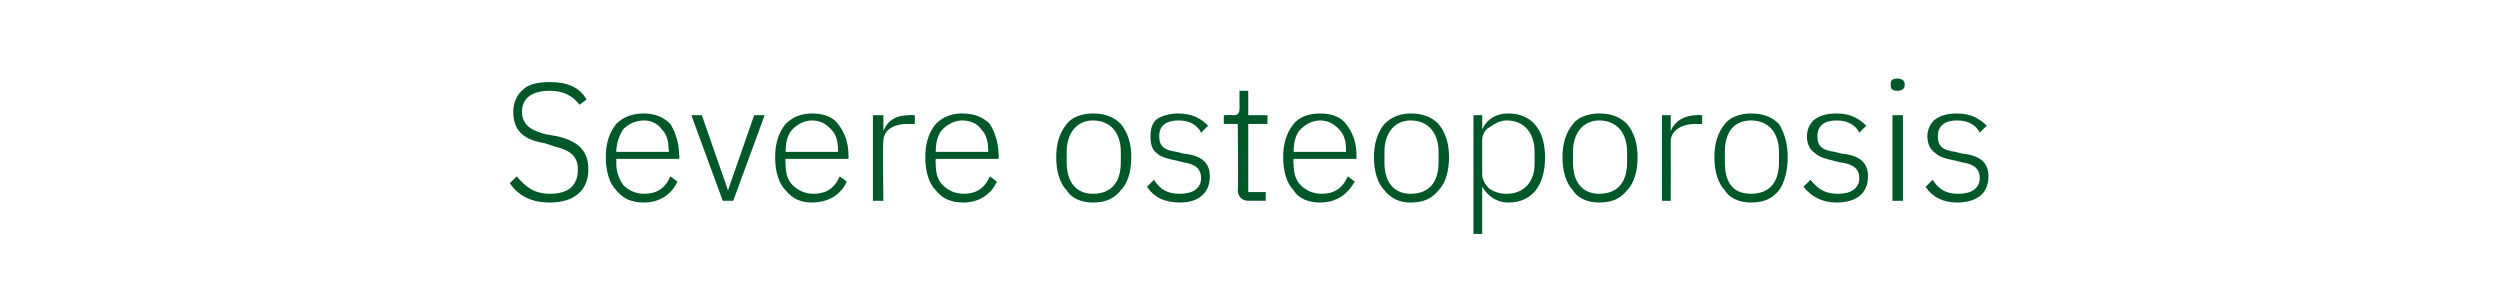 <?xml version="1.0" standalone="no"?><!DOCTYPE svg PUBLIC "-//W3C//DTD SVG 1.1//EN" "http://www.w3.org/Graphics/SVG/1.1/DTD/svg11.dtd"><svg xmlns="http://www.w3.org/2000/svg" version="1.1" width="143.2px" height="17.1px" viewBox="0 -4 143.2 17.1" style="top:-4px">  <desc>Severe osteoporosis</desc>  <defs/>  <g id="Polygon152980">    <path d="M 33.7 5.7 C 33.7 4.7 33.2 4.1 31.9 3.8 C 31.9 3.8 31.3 3.7 31.3 3.7 C 30.5 3.5 29.9 3.2 29.9 2.4 C 29.9 1.6 30.5 1.2 31.5 1.2 C 32.3 1.2 32.8 1.5 33.2 2 C 33.2 2 33.6 1.7 33.6 1.7 C 33.2 1 32.5 0.7 31.5 0.7 C 30.9 0.7 30.3 0.8 30 1.1 C 29.6 1.4 29.4 1.9 29.4 2.4 C 29.4 3.4 29.9 4 31.2 4.2 C 31.2 4.2 31.8 4.4 31.8 4.4 C 32.6 4.6 33.1 4.9 33.1 5.7 C 33.1 6.6 32.6 7.1 31.5 7.1 C 30.6 7.1 30.1 6.7 29.6 6.1 C 29.6 6.1 29.2 6.5 29.2 6.5 C 29.7 7.2 30.4 7.6 31.5 7.6 C 32.9 7.6 33.7 6.9 33.7 5.7 Z M 38.8 6.4 C 38.8 6.4 38.4 6.1 38.4 6.1 C 38.1 6.8 37.6 7.1 36.9 7.1 C 36.4 7.1 36 6.9 35.7 6.6 C 35.5 6.3 35.3 5.9 35.3 5.4 C 35.31 5.38 35.3 5.1 35.3 5.1 L 38.9 5.1 C 38.9 5.1 38.94 4.88 38.9 4.9 C 38.9 4.2 38.7 3.6 38.4 3.1 C 38 2.7 37.5 2.5 36.9 2.5 C 36.2 2.5 35.7 2.7 35.3 3.1 C 34.9 3.6 34.7 4.2 34.7 5 C 34.7 5.8 34.9 6.5 35.3 6.9 C 35.7 7.4 36.2 7.6 36.9 7.6 C 37.8 7.6 38.5 7.1 38.8 6.4 Z M 37.9 3.4 C 38.2 3.7 38.3 4.1 38.3 4.6 C 38.35 4.64 38.3 4.7 38.3 4.7 L 35.3 4.7 C 35.3 4.7 35.31 4.67 35.3 4.7 C 35.3 4.2 35.5 3.7 35.7 3.4 C 36 3.1 36.4 2.9 36.9 2.9 C 37.3 2.9 37.7 3.1 37.9 3.4 Z M 41.4 7.5 L 42 7.5 L 43.8 2.6 L 43.2 2.6 L 41.7 6.9 L 41.7 6.9 L 40.2 2.6 L 39.6 2.6 L 41.4 7.5 Z M 48.5 6.4 C 48.5 6.4 48.1 6.1 48.1 6.1 C 47.8 6.8 47.3 7.1 46.6 7.1 C 46.1 7.1 45.7 6.9 45.4 6.6 C 45.1 6.3 45 5.9 45 5.4 C 44.97 5.38 45 5.1 45 5.1 L 48.6 5.1 C 48.6 5.1 48.61 4.88 48.6 4.9 C 48.6 4.2 48.4 3.6 48 3.1 C 47.7 2.7 47.2 2.5 46.5 2.5 C 45.9 2.5 45.4 2.7 45 3.1 C 44.6 3.6 44.4 4.2 44.4 5 C 44.4 5.8 44.6 6.5 45 6.9 C 45.4 7.4 45.9 7.6 46.5 7.6 C 47.5 7.6 48.2 7.1 48.5 6.4 Z M 47.6 3.4 C 47.9 3.7 48 4.1 48 4.6 C 48.02 4.64 48 4.7 48 4.7 L 45 4.7 C 45 4.7 44.97 4.67 45 4.7 C 45 4.2 45.1 3.7 45.4 3.4 C 45.7 3.1 46.1 2.9 46.5 2.9 C 47 2.9 47.3 3.1 47.6 3.4 Z M 50.6 7.5 C 50.6 7.5 50.55 4.13 50.6 4.1 C 50.6 3.5 51.1 3.1 52 3.1 C 51.95 3.11 52.4 3.1 52.4 3.1 L 52.4 2.6 C 52.4 2.6 52.06 2.57 52.1 2.6 C 51.2 2.6 50.8 3 50.6 3.5 C 50.59 3.46 50.6 3.5 50.6 3.5 L 50.6 2.6 L 50 2.6 L 50 7.5 L 50.6 7.5 Z M 57.1 6.4 C 57.1 6.4 56.7 6.1 56.7 6.1 C 56.4 6.8 55.9 7.1 55.2 7.1 C 54.7 7.1 54.3 6.9 54 6.6 C 53.7 6.3 53.6 5.9 53.6 5.4 C 53.58 5.38 53.6 5.1 53.6 5.1 L 57.2 5.1 C 57.2 5.1 57.22 4.88 57.2 4.9 C 57.2 4.2 57 3.6 56.7 3.1 C 56.3 2.7 55.8 2.5 55.1 2.5 C 54.5 2.5 54 2.7 53.6 3.1 C 53.2 3.6 53 4.2 53 5 C 53 5.8 53.2 6.5 53.6 6.9 C 54 7.4 54.5 7.6 55.2 7.6 C 56.1 7.6 56.8 7.1 57.1 6.4 Z M 56.2 3.4 C 56.5 3.7 56.6 4.1 56.6 4.6 C 56.63 4.64 56.6 4.7 56.6 4.7 L 53.6 4.7 C 53.6 4.7 53.58 4.67 53.6 4.7 C 53.6 4.2 53.7 3.7 54 3.4 C 54.3 3.1 54.7 2.9 55.1 2.9 C 55.6 2.9 56 3.1 56.2 3.4 Z M 64.2 6.9 C 64.6 6.5 64.8 5.8 64.8 5 C 64.8 4.2 64.6 3.6 64.2 3.1 C 63.8 2.7 63.3 2.5 62.6 2.5 C 62 2.5 61.4 2.7 61.1 3.1 C 60.7 3.6 60.5 4.2 60.5 5 C 60.5 5.8 60.7 6.5 61.1 6.9 C 61.4 7.4 62 7.6 62.6 7.6 C 63.3 7.6 63.8 7.4 64.2 6.9 Z M 61.1 5.3 C 61.1 5.3 61.1 4.7 61.1 4.7 C 61.1 3.6 61.7 2.9 62.6 2.9 C 63.6 2.9 64.2 3.6 64.2 4.7 C 64.2 4.7 64.2 5.3 64.2 5.3 C 64.2 6.5 63.6 7.1 62.6 7.1 C 61.7 7.1 61.1 6.5 61.1 5.3 Z M 69.3 6.1 C 69.3 5.3 68.8 4.9 67.8 4.8 C 67.8 4.8 67.4 4.7 67.4 4.7 C 66.7 4.6 66.4 4.4 66.4 3.8 C 66.4 3.2 66.8 2.9 67.5 2.9 C 68.2 2.9 68.6 3.2 68.8 3.6 C 68.8 3.6 69.2 3.2 69.2 3.2 C 68.8 2.8 68.3 2.5 67.5 2.5 C 67.1 2.5 66.6 2.6 66.3 2.8 C 66 3 65.9 3.4 65.9 3.8 C 65.9 4.3 66 4.6 66.3 4.8 C 66.5 5 66.9 5.1 67.4 5.2 C 67.4 5.2 67.8 5.3 67.8 5.3 C 68.5 5.4 68.8 5.7 68.8 6.2 C 68.8 6.8 68.3 7.1 67.6 7.1 C 66.9 7.1 66.5 6.9 66.1 6.3 C 66.1 6.3 65.7 6.7 65.7 6.7 C 66.1 7.3 66.7 7.6 67.6 7.6 C 68.6 7.6 69.3 7.1 69.3 6.1 Z M 72.5 7.5 L 72.5 7 L 71.5 7 L 71.5 3.1 L 72.6 3.1 L 72.6 2.6 L 71.5 2.6 L 71.5 1.2 L 71 1.2 C 71 1.2 70.99 2.2 71 2.2 C 71 2.5 70.9 2.6 70.6 2.6 C 70.64 2.57 70.1 2.6 70.1 2.6 L 70.1 3.1 L 70.9 3.1 C 70.9 3.1 70.94 6.88 70.9 6.9 C 70.9 7.3 71.2 7.5 71.5 7.5 C 71.55 7.49 72.5 7.5 72.5 7.5 Z M 77.6 6.4 C 77.6 6.4 77.2 6.1 77.2 6.1 C 76.9 6.8 76.4 7.1 75.7 7.1 C 75.2 7.1 74.8 6.9 74.5 6.6 C 74.2 6.3 74.1 5.9 74.1 5.4 C 74.06 5.38 74.1 5.1 74.1 5.1 L 77.7 5.1 C 77.7 5.1 77.7 4.88 77.7 4.9 C 77.7 4.2 77.5 3.6 77.1 3.1 C 76.8 2.7 76.3 2.5 75.6 2.5 C 75 2.5 74.4 2.7 74.1 3.1 C 73.7 3.6 73.5 4.2 73.5 5 C 73.5 5.8 73.7 6.5 74.1 6.9 C 74.4 7.4 75 7.6 75.6 7.6 C 76.6 7.6 77.2 7.1 77.6 6.4 Z M 76.7 3.4 C 77 3.7 77.1 4.1 77.1 4.6 C 77.1 4.64 77.1 4.7 77.1 4.7 L 74.1 4.7 C 74.1 4.7 74.06 4.67 74.1 4.7 C 74.1 4.2 74.2 3.7 74.5 3.4 C 74.8 3.1 75.2 2.9 75.6 2.9 C 76.1 2.9 76.4 3.1 76.7 3.4 Z M 82.4 6.9 C 82.8 6.5 83 5.8 83 5 C 83 4.2 82.8 3.6 82.4 3.1 C 82 2.7 81.5 2.5 80.8 2.5 C 80.2 2.5 79.7 2.7 79.3 3.1 C 78.9 3.6 78.7 4.2 78.7 5 C 78.7 5.8 78.9 6.5 79.3 6.9 C 79.7 7.4 80.2 7.6 80.8 7.6 C 81.5 7.6 82 7.4 82.4 6.9 Z M 79.3 5.3 C 79.3 5.3 79.3 4.7 79.3 4.7 C 79.3 3.6 79.9 2.9 80.8 2.9 C 81.8 2.9 82.4 3.6 82.4 4.7 C 82.4 4.7 82.4 5.3 82.4 5.3 C 82.4 6.5 81.8 7.1 80.8 7.1 C 79.9 7.1 79.3 6.5 79.3 5.3 Z M 84.4 9.4 L 84.9 9.4 L 84.9 6.7 C 84.9 6.7 84.95 6.7 84.9 6.7 C 85.2 7.2 85.7 7.6 86.4 7.6 C 87.7 7.6 88.5 6.7 88.5 5 C 88.5 3.4 87.7 2.5 86.4 2.5 C 85.7 2.5 85.2 2.8 84.9 3.4 C 84.95 3.36 84.9 3.4 84.9 3.4 L 84.9 2.6 L 84.4 2.6 L 84.4 9.4 Z M 85.3 6.8 C 85.1 6.6 84.9 6.3 84.9 6 C 84.9 6 84.9 4 84.9 4 C 84.9 3.7 85.1 3.4 85.3 3.3 C 85.6 3.1 85.9 2.9 86.3 2.9 C 87.3 2.9 87.9 3.6 87.9 4.7 C 87.9 4.7 87.9 5.4 87.9 5.4 C 87.9 6.4 87.3 7.1 86.3 7.1 C 85.9 7.1 85.6 7 85.3 6.8 Z M 93.2 6.9 C 93.6 6.5 93.8 5.8 93.8 5 C 93.8 4.2 93.6 3.6 93.2 3.1 C 92.8 2.7 92.3 2.5 91.6 2.5 C 91 2.5 90.4 2.7 90.1 3.1 C 89.7 3.6 89.5 4.2 89.5 5 C 89.5 5.8 89.7 6.5 90.1 6.9 C 90.4 7.4 91 7.6 91.6 7.6 C 92.3 7.6 92.8 7.4 93.2 6.9 Z M 90.1 5.3 C 90.1 5.3 90.1 4.7 90.1 4.7 C 90.1 3.6 90.7 2.9 91.6 2.9 C 92.6 2.9 93.2 3.6 93.2 4.7 C 93.2 4.7 93.2 5.3 93.2 5.3 C 93.2 6.5 92.6 7.1 91.6 7.1 C 90.7 7.1 90.1 6.5 90.1 5.3 Z M 95.7 7.5 C 95.7 7.5 95.71 4.13 95.7 4.1 C 95.7 3.5 96.3 3.1 97.1 3.1 C 97.11 3.11 97.5 3.1 97.5 3.1 L 97.5 2.6 C 97.5 2.6 97.22 2.57 97.2 2.6 C 96.4 2.6 95.9 3 95.7 3.5 C 95.75 3.46 95.7 3.5 95.7 3.5 L 95.7 2.6 L 95.2 2.6 L 95.2 7.5 L 95.7 7.5 Z M 101.9 6.9 C 102.2 6.5 102.4 5.8 102.4 5 C 102.4 4.2 102.2 3.6 101.9 3.1 C 101.5 2.7 101 2.5 100.3 2.5 C 99.7 2.5 99.1 2.7 98.8 3.1 C 98.4 3.6 98.2 4.2 98.2 5 C 98.2 5.8 98.4 6.5 98.8 6.9 C 99.1 7.4 99.7 7.6 100.3 7.6 C 101 7.6 101.5 7.4 101.9 6.9 Z M 98.8 5.3 C 98.8 5.3 98.8 4.7 98.8 4.7 C 98.8 3.6 99.3 2.9 100.3 2.9 C 101.3 2.9 101.9 3.6 101.9 4.7 C 101.9 4.7 101.9 5.3 101.9 5.3 C 101.9 6.5 101.3 7.1 100.3 7.1 C 99.3 7.1 98.8 6.5 98.8 5.3 Z M 107 6.1 C 107 5.3 106.5 4.9 105.5 4.8 C 105.5 4.8 105.1 4.7 105.1 4.7 C 104.4 4.6 104.1 4.4 104.1 3.8 C 104.1 3.2 104.5 2.9 105.2 2.9 C 105.9 2.9 106.3 3.2 106.5 3.6 C 106.5 3.6 106.9 3.2 106.9 3.2 C 106.5 2.8 106 2.5 105.2 2.5 C 104.7 2.5 104.3 2.6 104 2.8 C 103.7 3 103.5 3.4 103.5 3.8 C 103.5 4.3 103.7 4.6 104 4.8 C 104.2 5 104.6 5.1 105 5.2 C 105 5.2 105.4 5.3 105.4 5.3 C 106.2 5.4 106.5 5.7 106.5 6.2 C 106.5 6.8 106 7.1 105.3 7.1 C 104.6 7.1 104.2 6.9 103.7 6.3 C 103.7 6.3 103.3 6.7 103.3 6.7 C 103.8 7.3 104.4 7.6 105.2 7.6 C 106.3 7.6 107 7.1 107 6.1 Z M 109.1 0.9 C 109.1 0.9 109.1 0.8 109.1 0.8 C 109.1 0.6 108.9 0.5 108.7 0.5 C 108.4 0.5 108.3 0.6 108.3 0.8 C 108.3 0.8 108.3 0.9 108.3 0.9 C 108.3 1.1 108.4 1.2 108.7 1.2 C 108.9 1.2 109.1 1.1 109.1 0.9 Z M 108.4 7.5 L 109 7.5 L 109 2.6 L 108.4 2.6 L 108.4 7.5 Z M 113.9 6.1 C 113.9 5.3 113.4 4.9 112.4 4.8 C 112.4 4.8 112 4.7 112 4.7 C 111.3 4.6 111 4.4 111 3.8 C 111 3.2 111.4 2.9 112.1 2.9 C 112.8 2.9 113.2 3.2 113.4 3.6 C 113.4 3.6 113.8 3.2 113.8 3.2 C 113.4 2.8 112.9 2.5 112.1 2.5 C 111.6 2.5 111.2 2.6 110.9 2.8 C 110.6 3 110.4 3.4 110.4 3.8 C 110.4 4.3 110.6 4.6 110.9 4.8 C 111.1 5 111.5 5.1 112 5.2 C 112 5.2 112.4 5.3 112.4 5.3 C 113.1 5.4 113.4 5.7 113.4 6.2 C 113.4 6.8 112.9 7.1 112.2 7.1 C 111.5 7.1 111.1 6.9 110.7 6.3 C 110.7 6.3 110.3 6.7 110.3 6.7 C 110.7 7.3 111.3 7.6 112.1 7.6 C 113.2 7.6 113.9 7.1 113.9 6.1 Z " stroke="none" fill="#005829"/>  </g></svg>